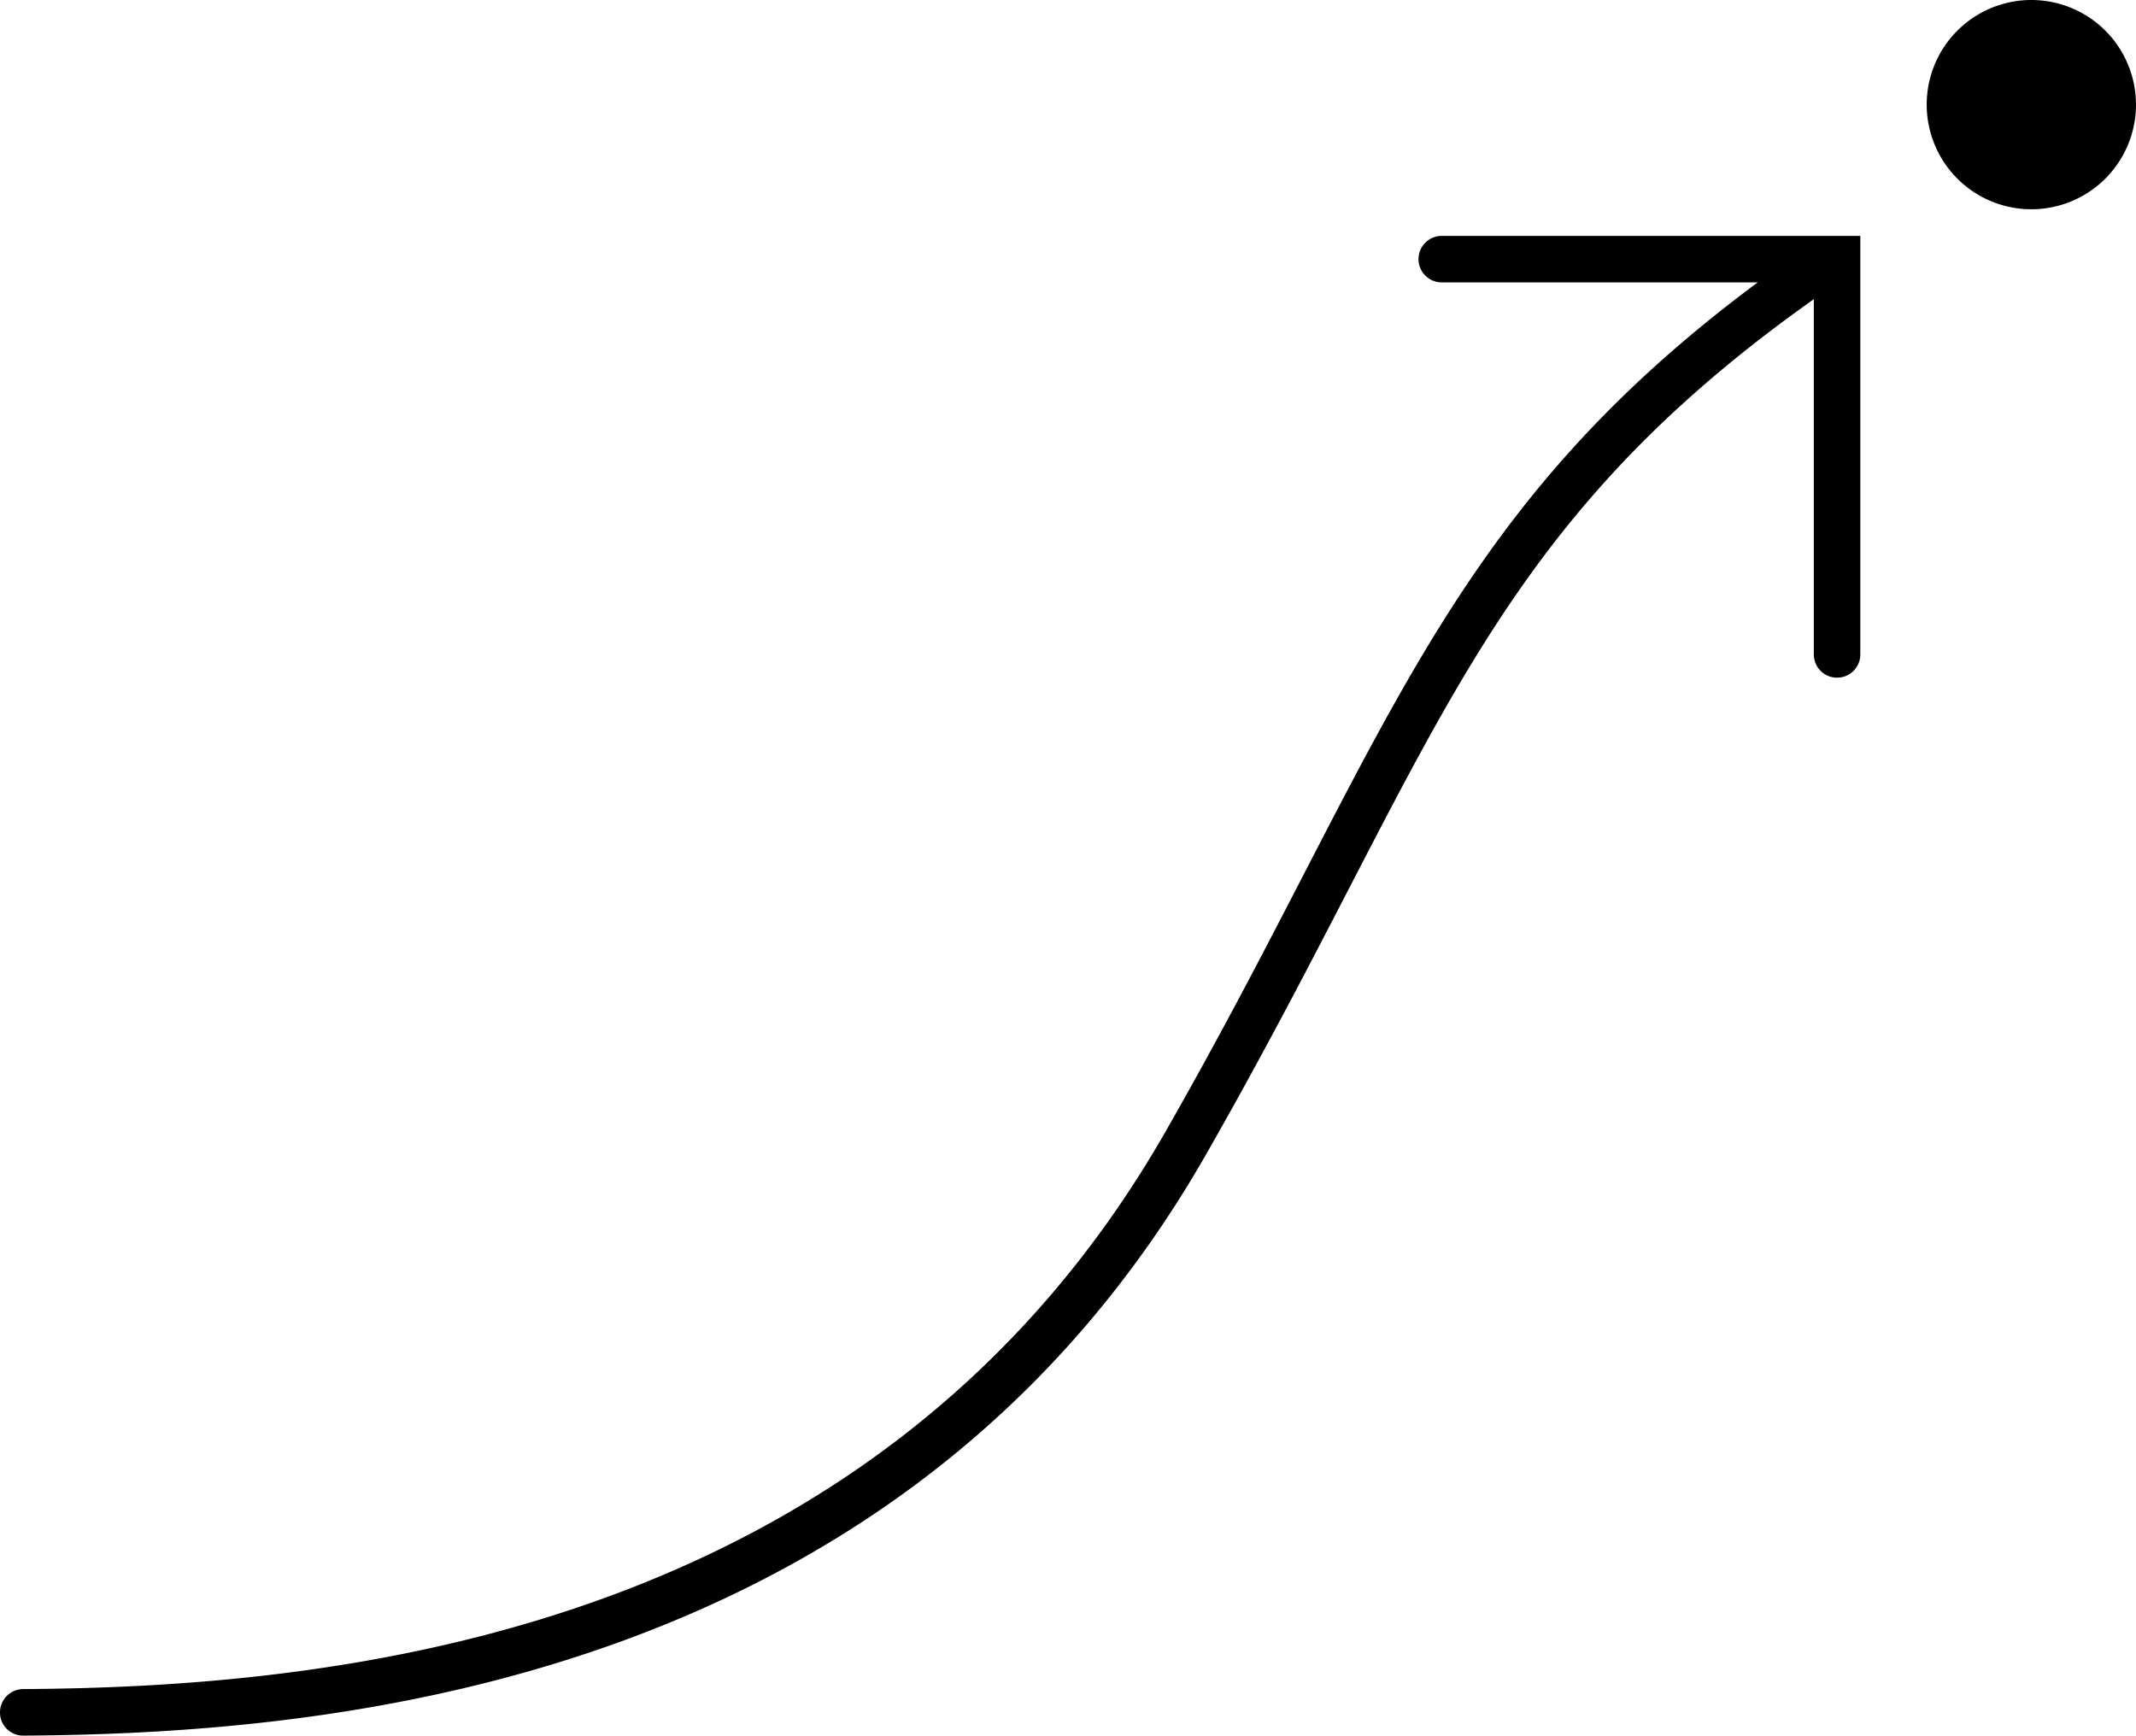 <svg xmlns="http://www.w3.org/2000/svg" id="bed5885e-0662-429e-ae8c-0b9a8e535c13" data-name="Layer 1" width="91.855" height="74.643" viewBox="0 0 91.855 74.643"><path d="M90.704,1.495a4.5,4.5,0,1,0-.345,6.355A4.5,4.5,0,0,0,90.704,1.495Z" transform="translate(0 0)"></path><path d="M61,11.145a1,1,0,0,0,1,1H75.588C65.263,19.808,61.428,27.227,56.11,37.516c-1.74,3.367-3.64,7.042-5.978,11.133C37.52,70.72,13.508,72.561.995,72.642A1.001,1.001,0,0,0,0,73.646a.991.991,0,0,0,.995.997c12.566-.08,37.669-1.893,50.873-25.001,2.432-4.255,4.378-8.018,6.139-11.421C63.471,27.659,67.148,20.552,78,12.867V28.145a1,1,0,0,0,2,0v-18H62A1,1,0,0,0,61,11.145Z" transform="translate(0 0)"></path></svg>